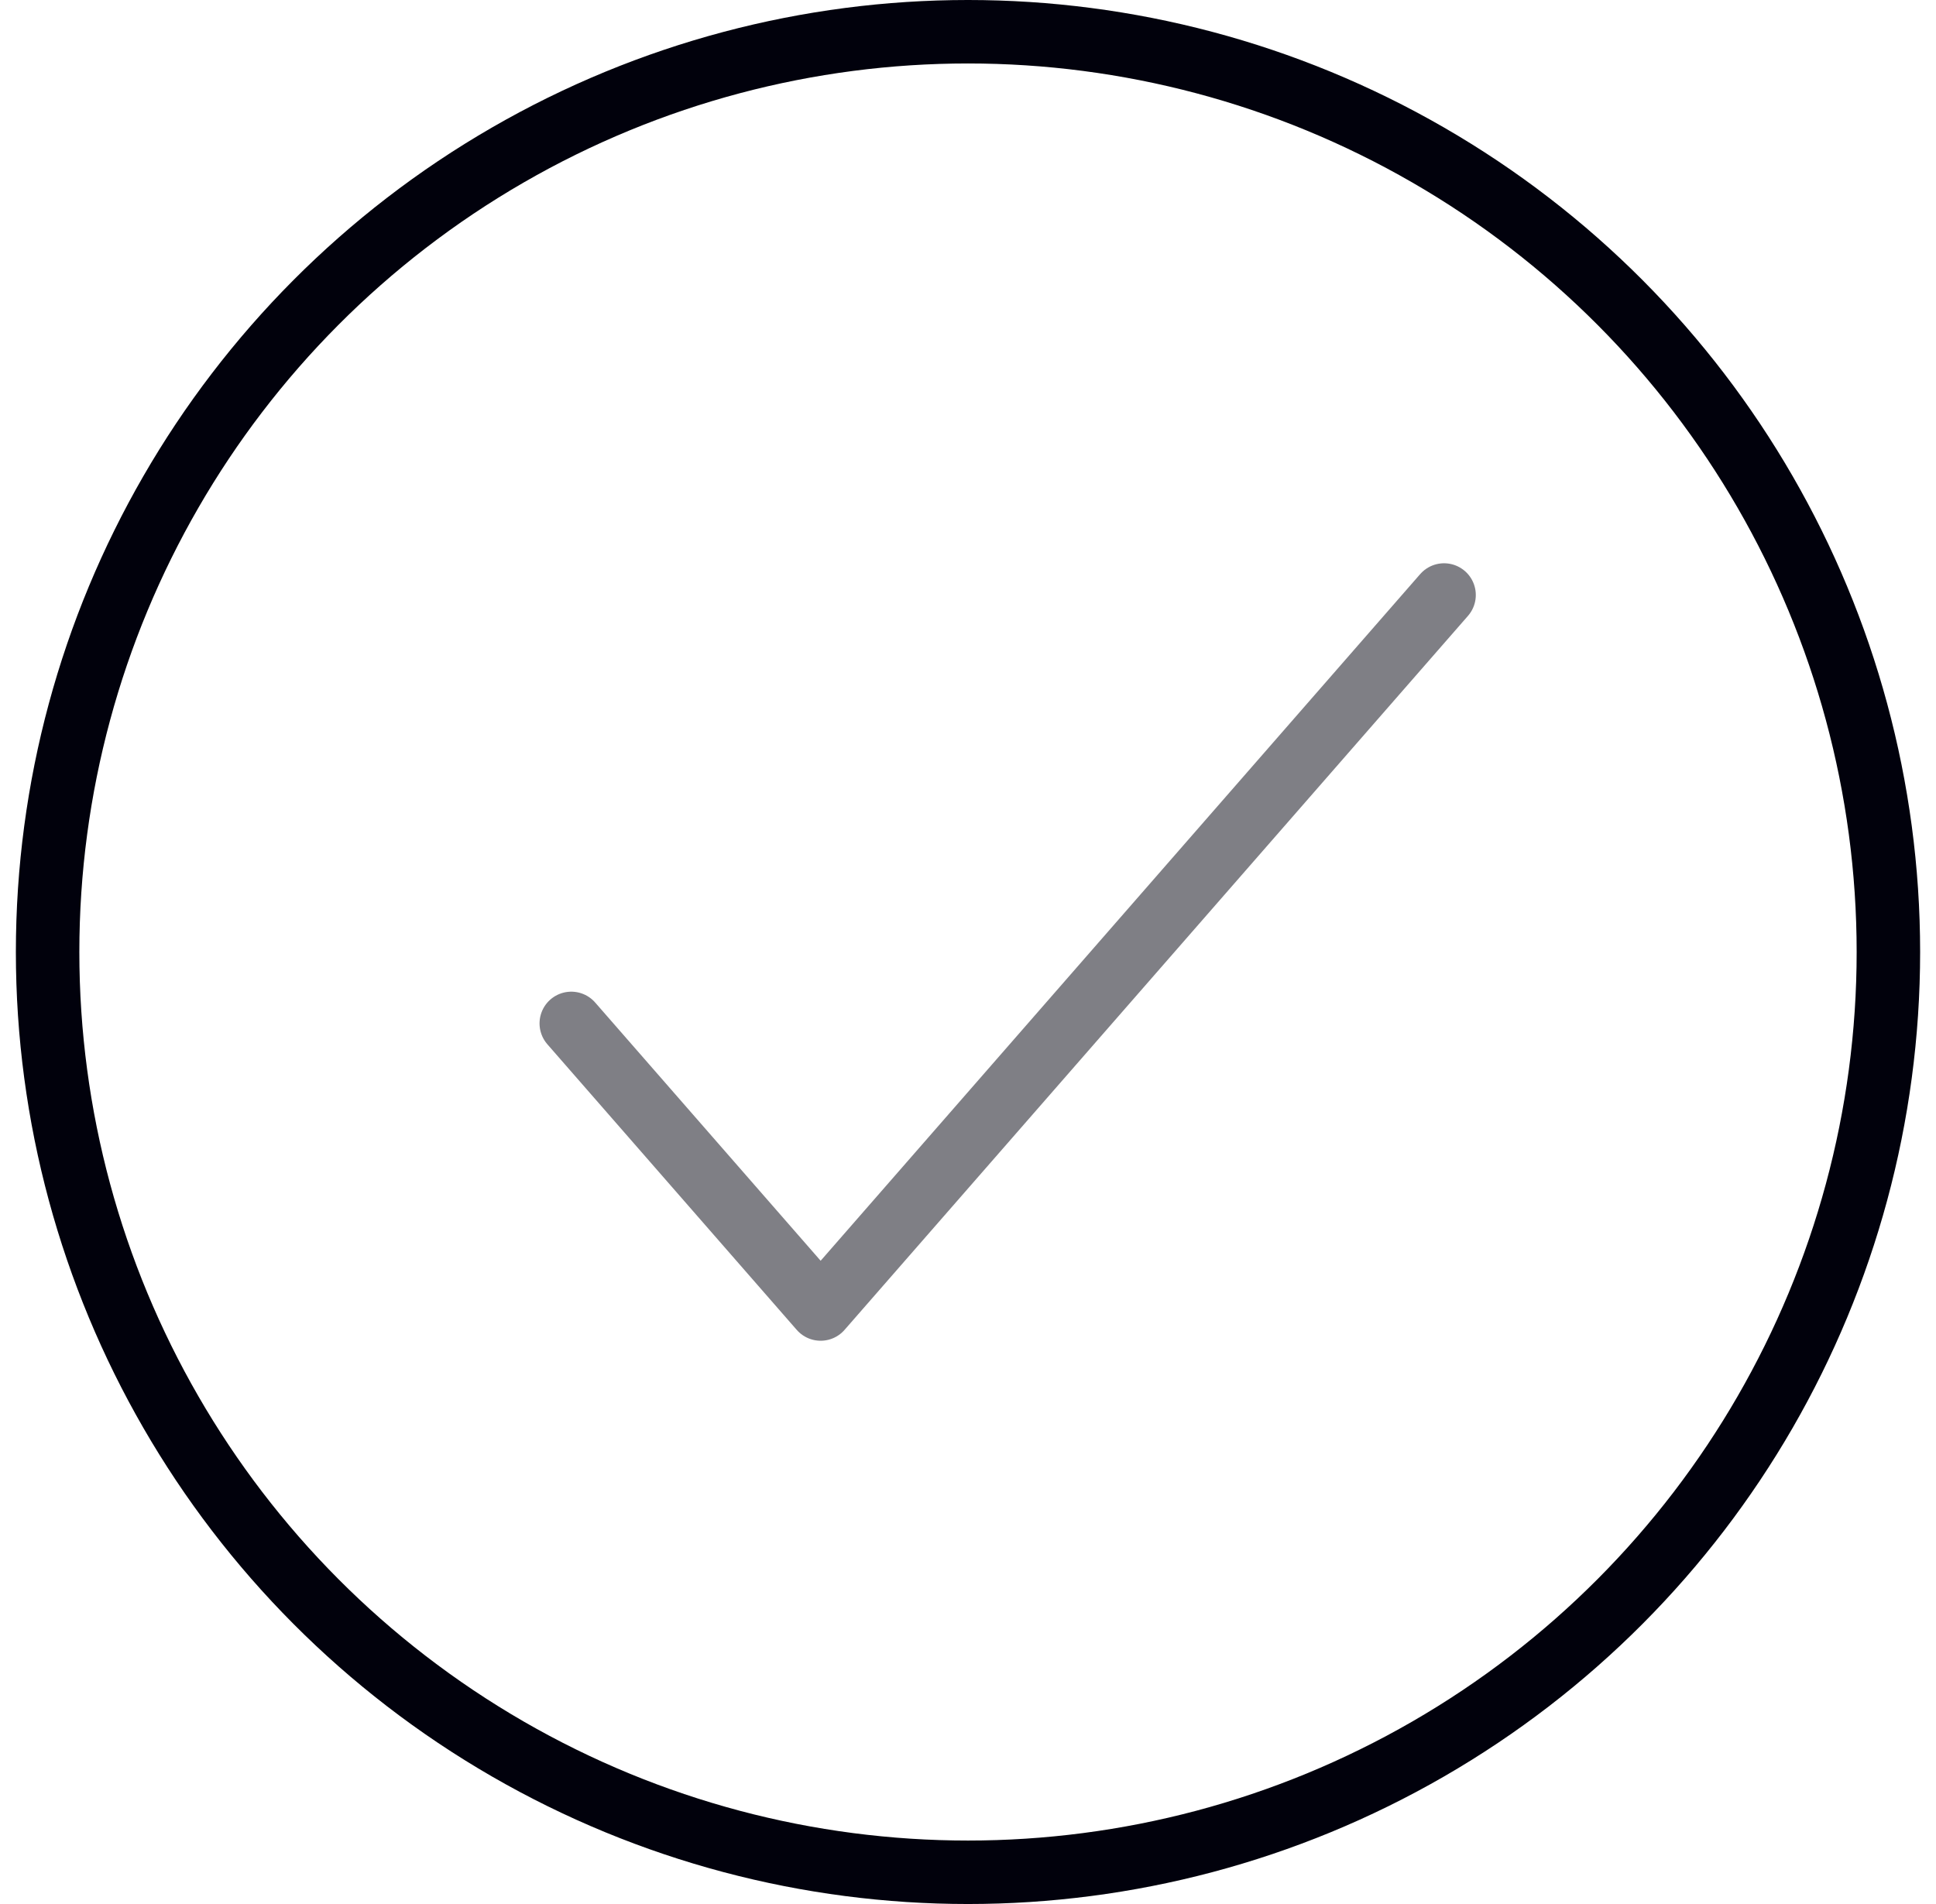 <svg width="61" height="60" viewBox="0 0 61 60" fill="none" xmlns="http://www.w3.org/2000/svg">
<g clip-path="url(#clip0_4294_23147)">
<path opacity="0.5" d="M18 32.25L25.857 41.25L45.5 18.75" stroke="#01010C" stroke-width="2" stroke-linecap="round" stroke-linejoin="round"/>
<circle cx="30.5" cy="30" r="29" stroke="#01010C" stroke-width="2"/>
</g>
<defs>
<clipPath id="clip0_4294_23147">
<rect width="60" height="60" fill="white" transform="translate(0.5)"/>
</clipPath>
</defs>
</svg>
